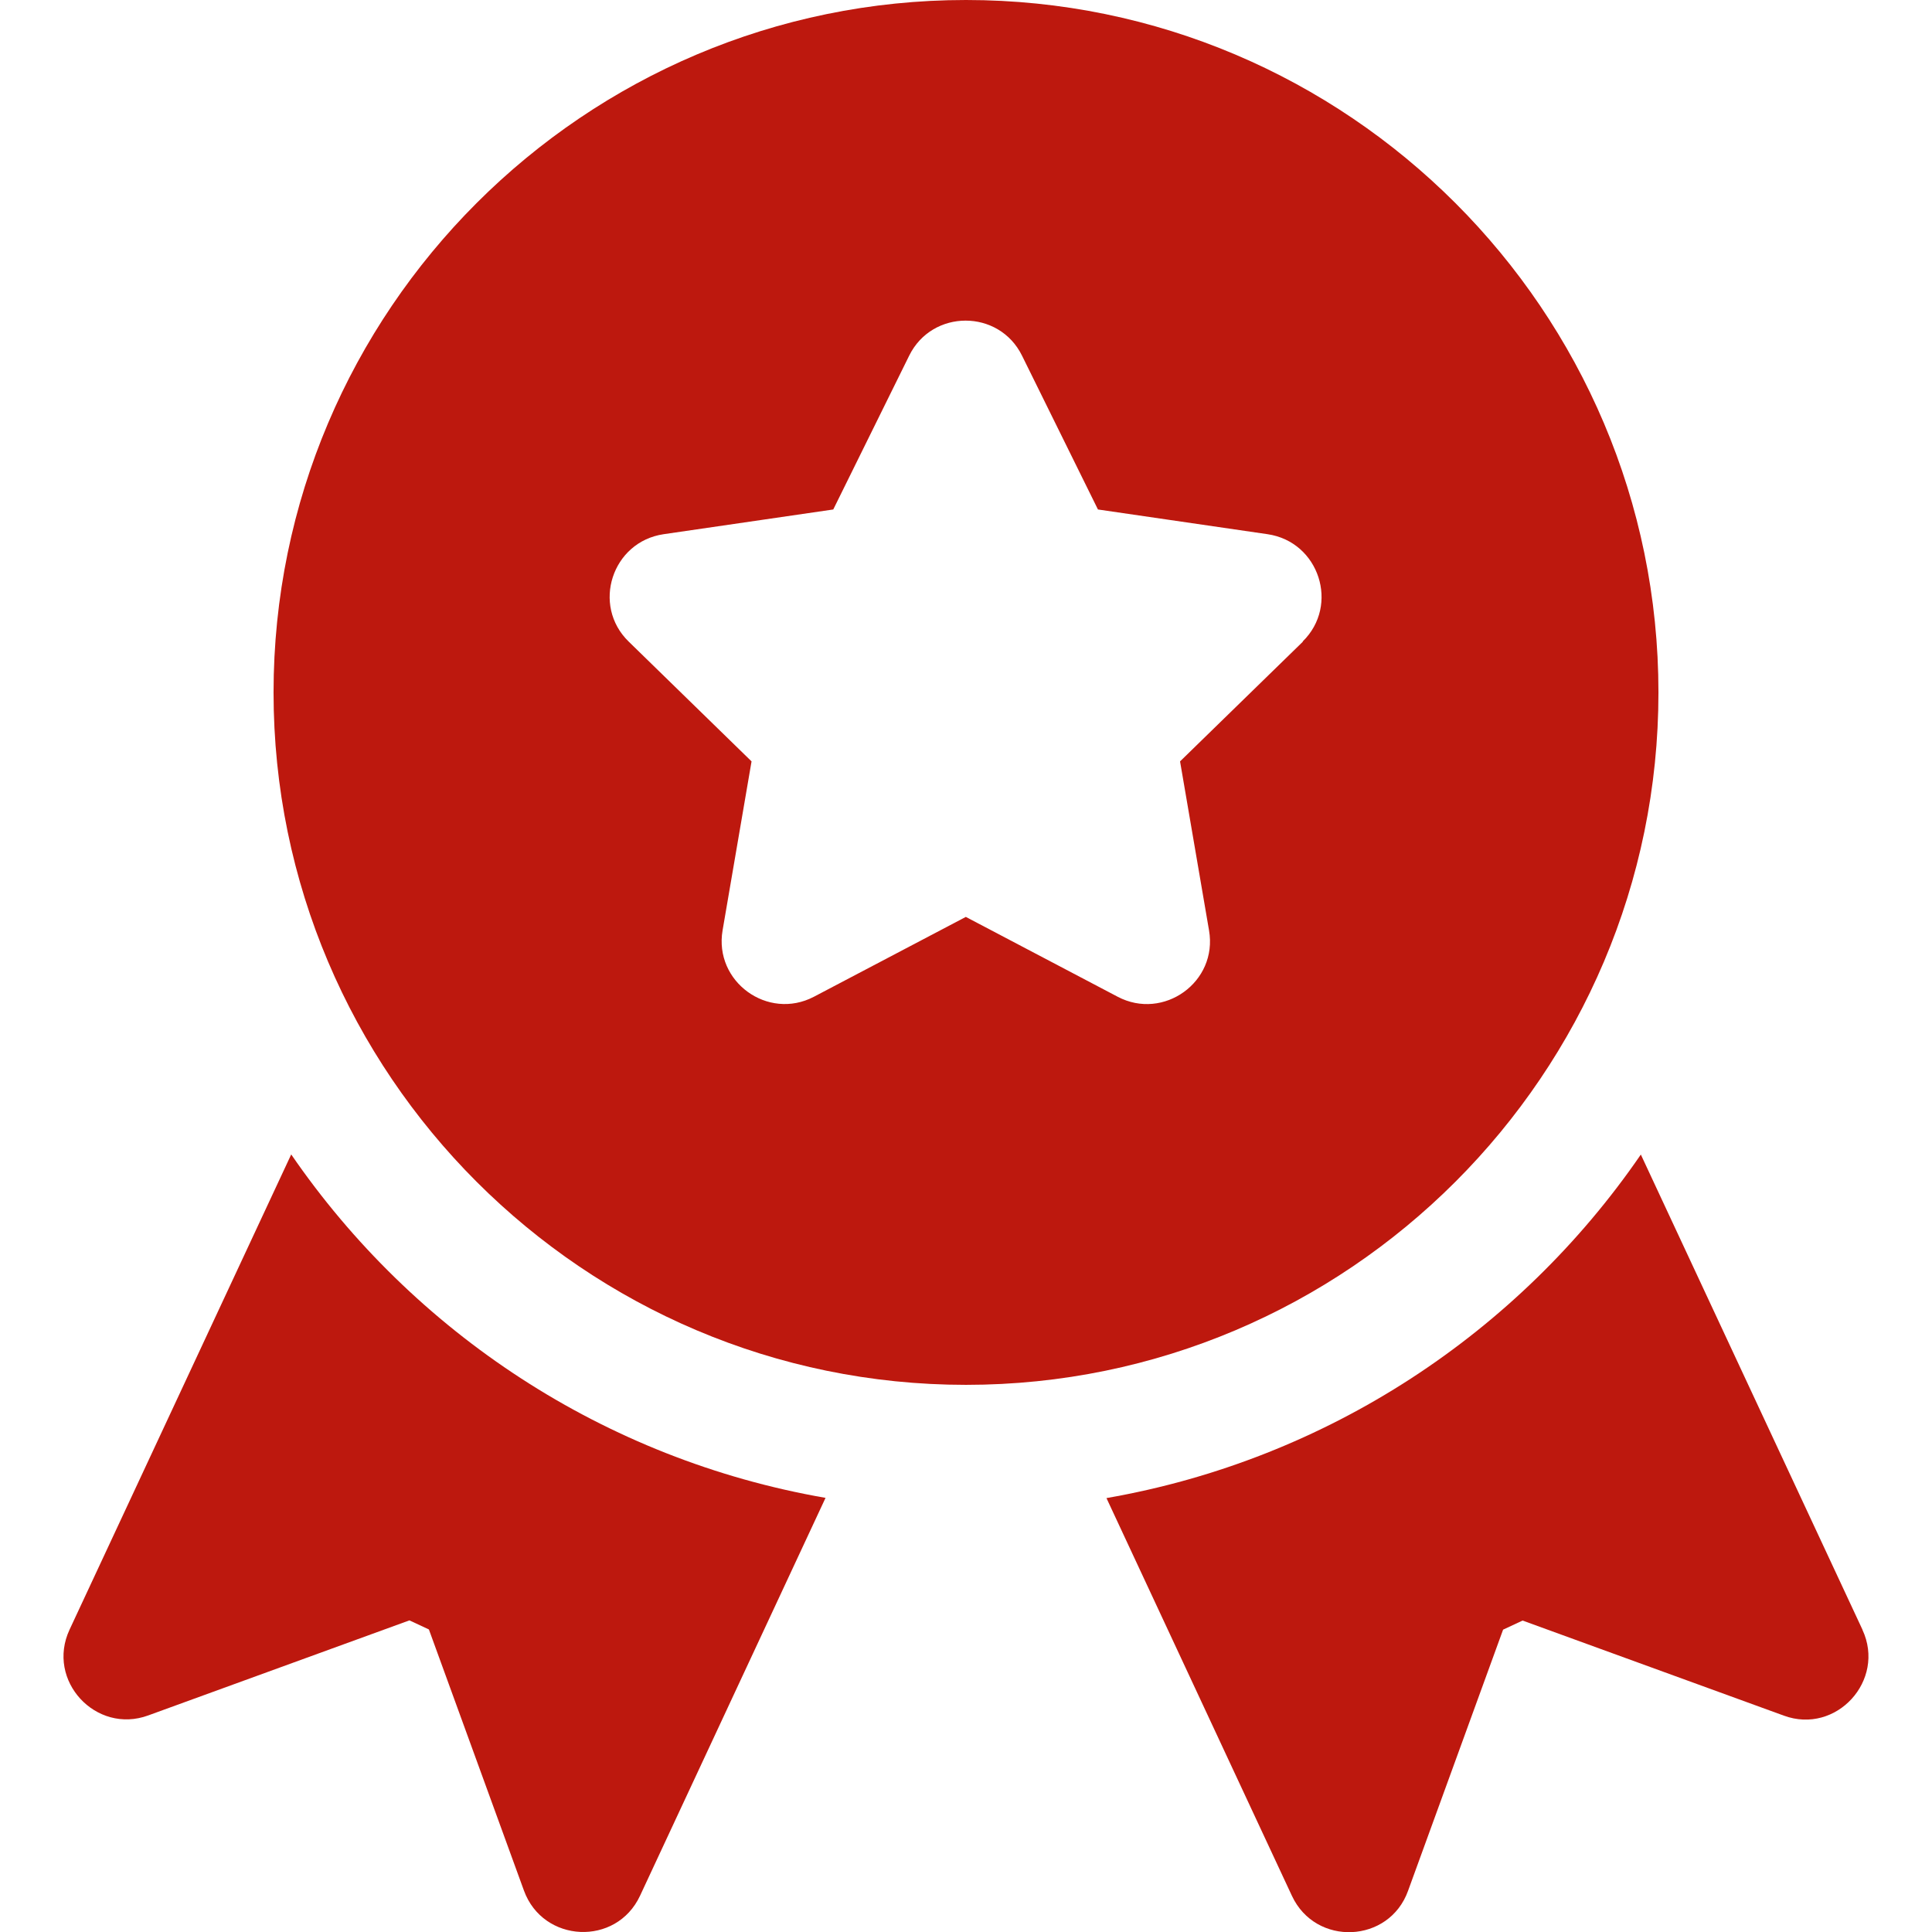 <svg width="44" height="44" viewBox="0 0 44 44" fill="none" xmlns="http://www.w3.org/2000/svg">
<g clip-path="url(#clip0_25959_6244)">
<path d="M42.416 37.114L37.369 26.294C34.584 30.351 30.232 33.242 25.199 34.118L29.423 43.177C29.964 44.334 31.636 44.26 32.067 43.063L34.232 37.114L34.676 36.907L40.625 39.072C41.818 39.512 42.953 38.271 42.416 37.118V37.114Z" fill="#BD180E"/>
<path d="M22 0C13.306 0 6.23 7.075 6.23 15.77C6.23 24.464 13.306 31.539 22 31.539C30.694 31.539 37.77 24.464 37.77 15.77C37.77 7.075 30.694 0 22 0ZM29.674 14.612L26.875 17.34L27.535 21.19C27.738 22.365 26.497 23.25 25.454 22.7L21.996 20.882L18.537 22.7C17.486 23.25 16.258 22.356 16.456 21.19L17.116 17.34L14.318 14.612C13.468 13.785 13.939 12.338 15.114 12.166L18.977 11.603L20.706 8.1C21.23 7.036 22.752 7.036 23.276 8.1L25.005 11.603L28.868 12.166C30.043 12.338 30.514 13.785 29.665 14.612H29.674Z" fill="#BD180E"/>
<path d="M6.631 26.294L1.584 37.114C1.043 38.276 2.187 39.503 3.375 39.068L9.324 36.903L9.768 37.11L11.933 43.058C12.368 44.251 14.036 44.334 14.577 43.173L18.801 34.113C13.763 33.238 9.416 30.347 6.631 26.29V26.294Z" fill="#BD180E"/>
</g>
<defs>
<clipPath id="clip0_25959_6244">
<rect width="44" height="44" fill="white"/>
</clipPath>
</defs>
</svg>
